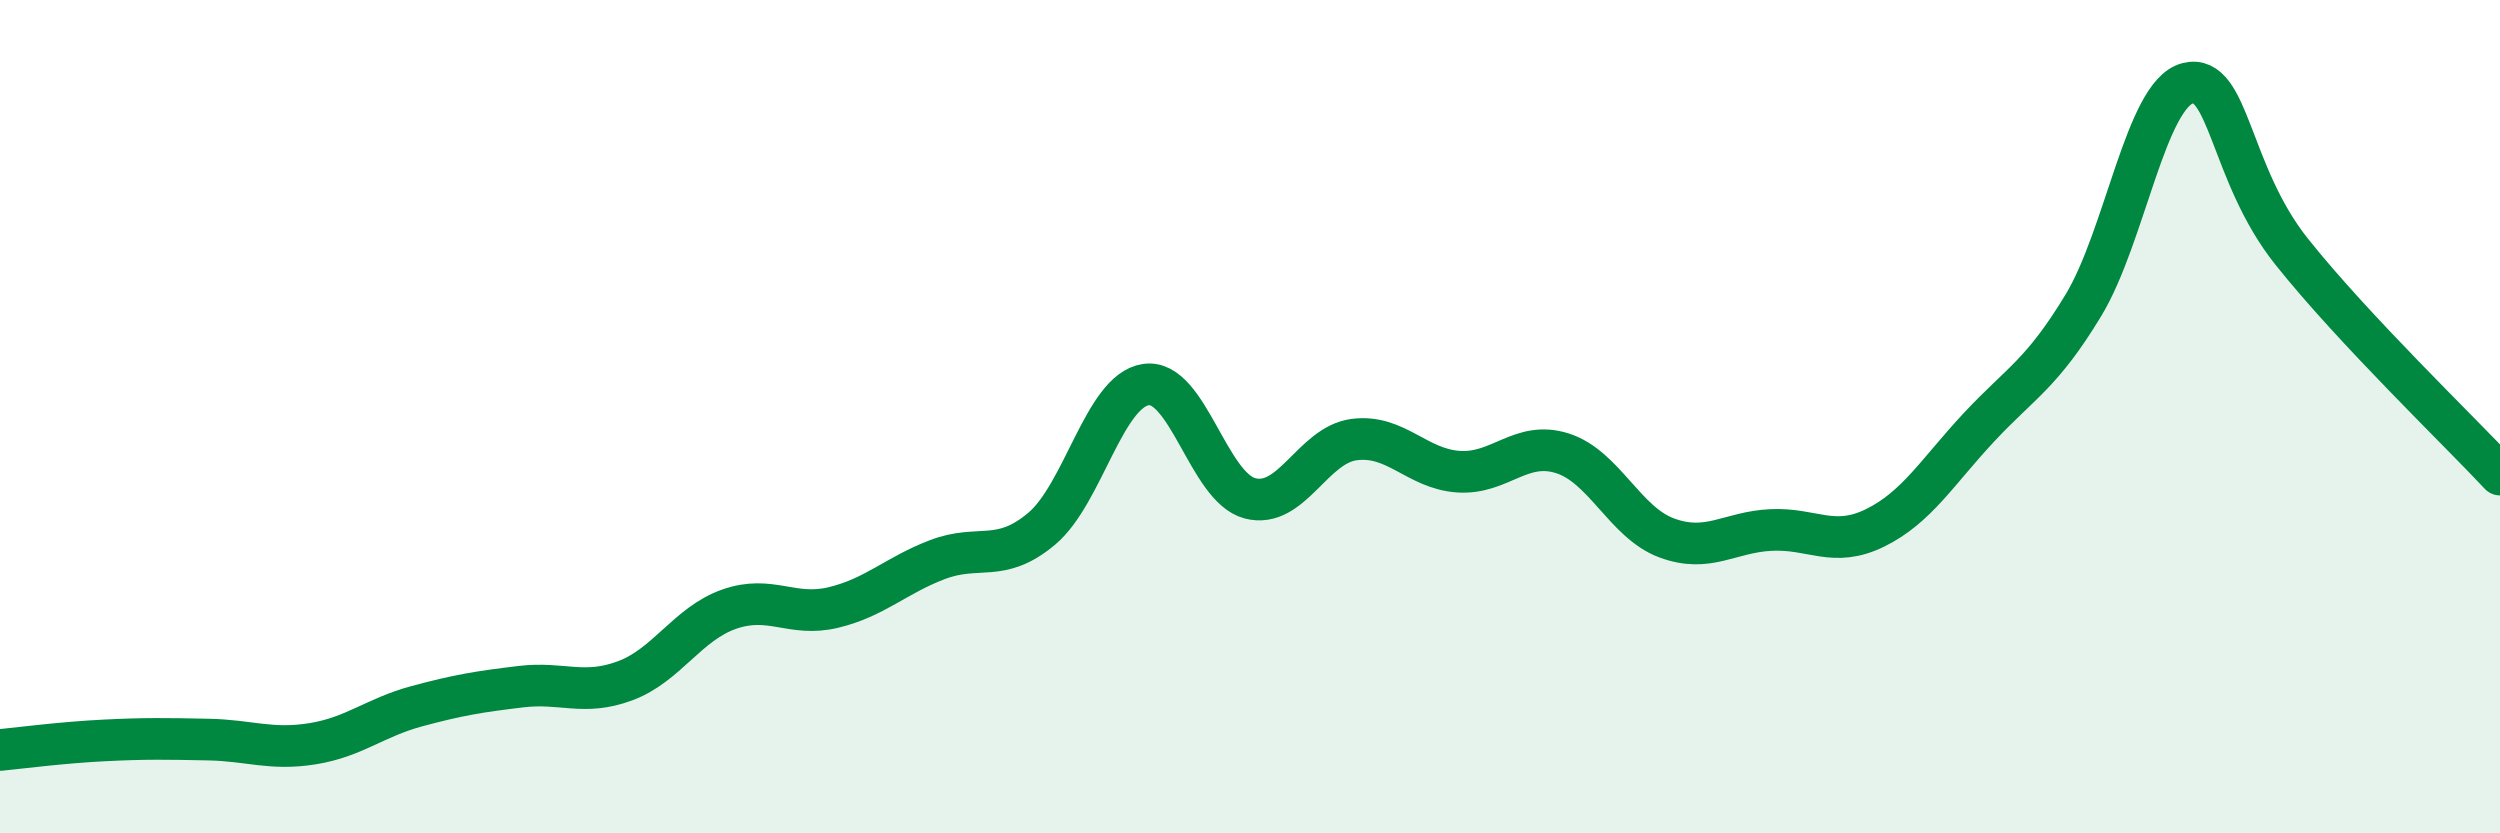 
    <svg width="60" height="20" viewBox="0 0 60 20" xmlns="http://www.w3.org/2000/svg">
      <path
        d="M 0,18 C 0.5,17.95 1.5,17.82 2.5,17.77 C 3.5,17.72 4,17.73 5,17.75 C 6,17.77 6.5,18.01 7.5,17.85 C 8.5,17.69 9,17.22 10,16.95 C 11,16.68 11.5,16.6 12.5,16.48 C 13.5,16.36 14,16.71 15,16.34 C 16,15.97 16.5,14.97 17.5,14.62 C 18.5,14.27 19,14.82 20,14.58 C 21,14.34 21.5,13.81 22.5,13.43 C 23.5,13.05 24,13.53 25,12.69 C 26,11.85 26.5,9.38 27.5,9.23 C 28.5,9.08 29,11.7 30,11.96 C 31,12.22 31.5,10.68 32.5,10.55 C 33.5,10.42 34,11.25 35,11.32 C 36,11.39 36.5,10.56 37.5,10.88 C 38.5,11.2 39,12.54 40,12.91 C 41,13.28 41.5,12.77 42.5,12.72 C 43.5,12.67 44,13.16 45,12.67 C 46,12.18 46.5,11.32 47.5,10.25 C 48.5,9.18 49,8.98 50,7.33 C 51,5.68 51.5,2.26 52.5,2 C 53.5,1.74 53.5,4.16 55,6.04 C 56.5,7.92 59,10.32 60,11.39L60 20L0 20Z"
        fill="#008740"
        opacity="0.1"
        stroke-linecap="round"
        stroke-linejoin="round"
      />
      <path
        d="M 0,18 C 0.5,17.95 1.5,17.82 2.5,17.77 C 3.5,17.72 4,17.73 5,17.75 C 6,17.77 6.5,18.01 7.5,17.85 C 8.5,17.69 9,17.22 10,16.95 C 11,16.68 11.5,16.6 12.5,16.48 C 13.5,16.36 14,16.71 15,16.34 C 16,15.97 16.5,14.97 17.5,14.62 C 18.5,14.27 19,14.82 20,14.58 C 21,14.34 21.5,13.81 22.5,13.43 C 23.5,13.05 24,13.53 25,12.69 C 26,11.85 26.5,9.38 27.5,9.23 C 28.5,9.08 29,11.7 30,11.96 C 31,12.22 31.5,10.68 32.5,10.55 C 33.5,10.42 34,11.25 35,11.32 C 36,11.39 36.5,10.56 37.5,10.88 C 38.5,11.2 39,12.54 40,12.91 C 41,13.28 41.5,12.77 42.5,12.72 C 43.5,12.67 44,13.16 45,12.67 C 46,12.18 46.5,11.32 47.5,10.25 C 48.5,9.18 49,8.98 50,7.33 C 51,5.68 51.5,2.26 52.5,2 C 53.5,1.74 53.5,4.16 55,6.04 C 56.5,7.92 59,10.32 60,11.39"
        stroke="#008740"
        stroke-width="1"
        fill="none"
        stroke-linecap="round"
        stroke-linejoin="round"
      />
    </svg>
  